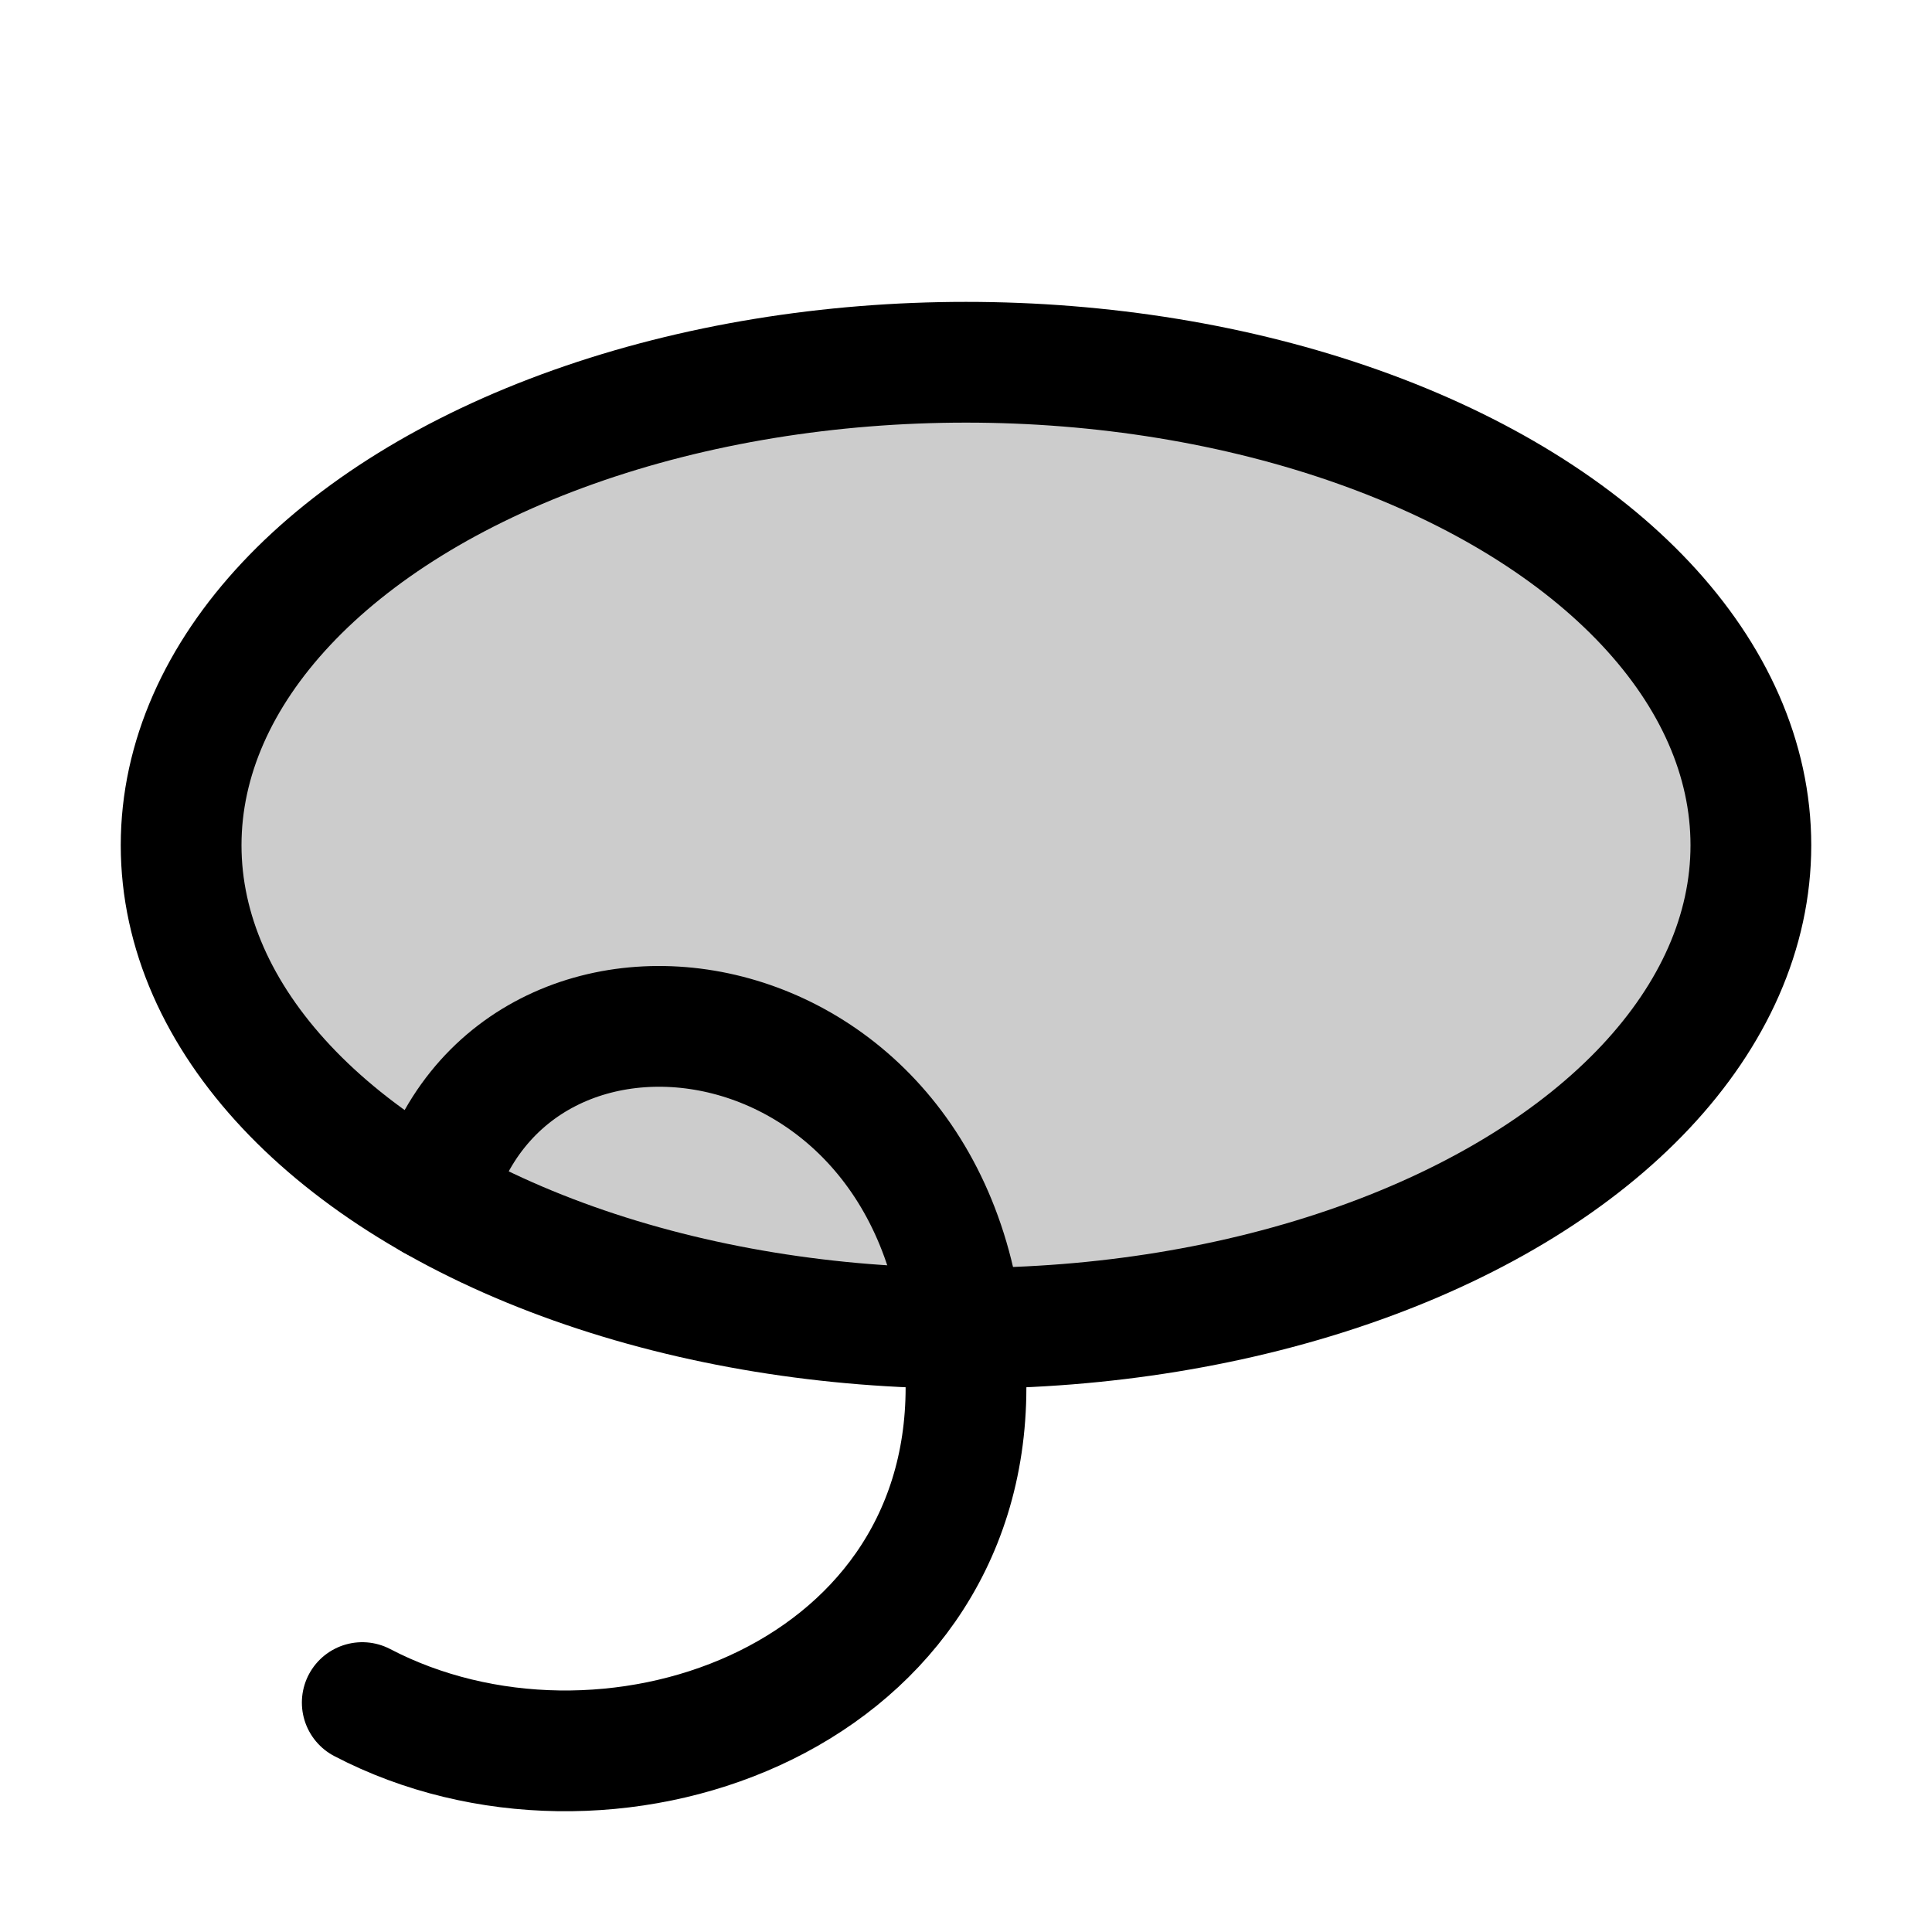 <?xml version="1.0" encoding="UTF-8"?>
<svg xmlns="http://www.w3.org/2000/svg" viewBox="0 0 256 256">
  <rect width="256" height="256" fill="none"></rect>
  <ellipse cx="128" cy="112" rx="104" ry="64" opacity="0.2"></ellipse>
  <ellipse cx="128" cy="112" rx="104" ry="64" fill="none" stroke="currentColor" stroke-linecap="round" stroke-linejoin="round" stroke-width="16"></ellipse>
  <path d="M48,225.6c32,16.7,80,0,80-41.77,0-53.66-60.64-62.5-70.62-24.85" fill="none" stroke="currentColor" stroke-linecap="round" stroke-linejoin="round" stroke-width="16"></path>
</svg>
